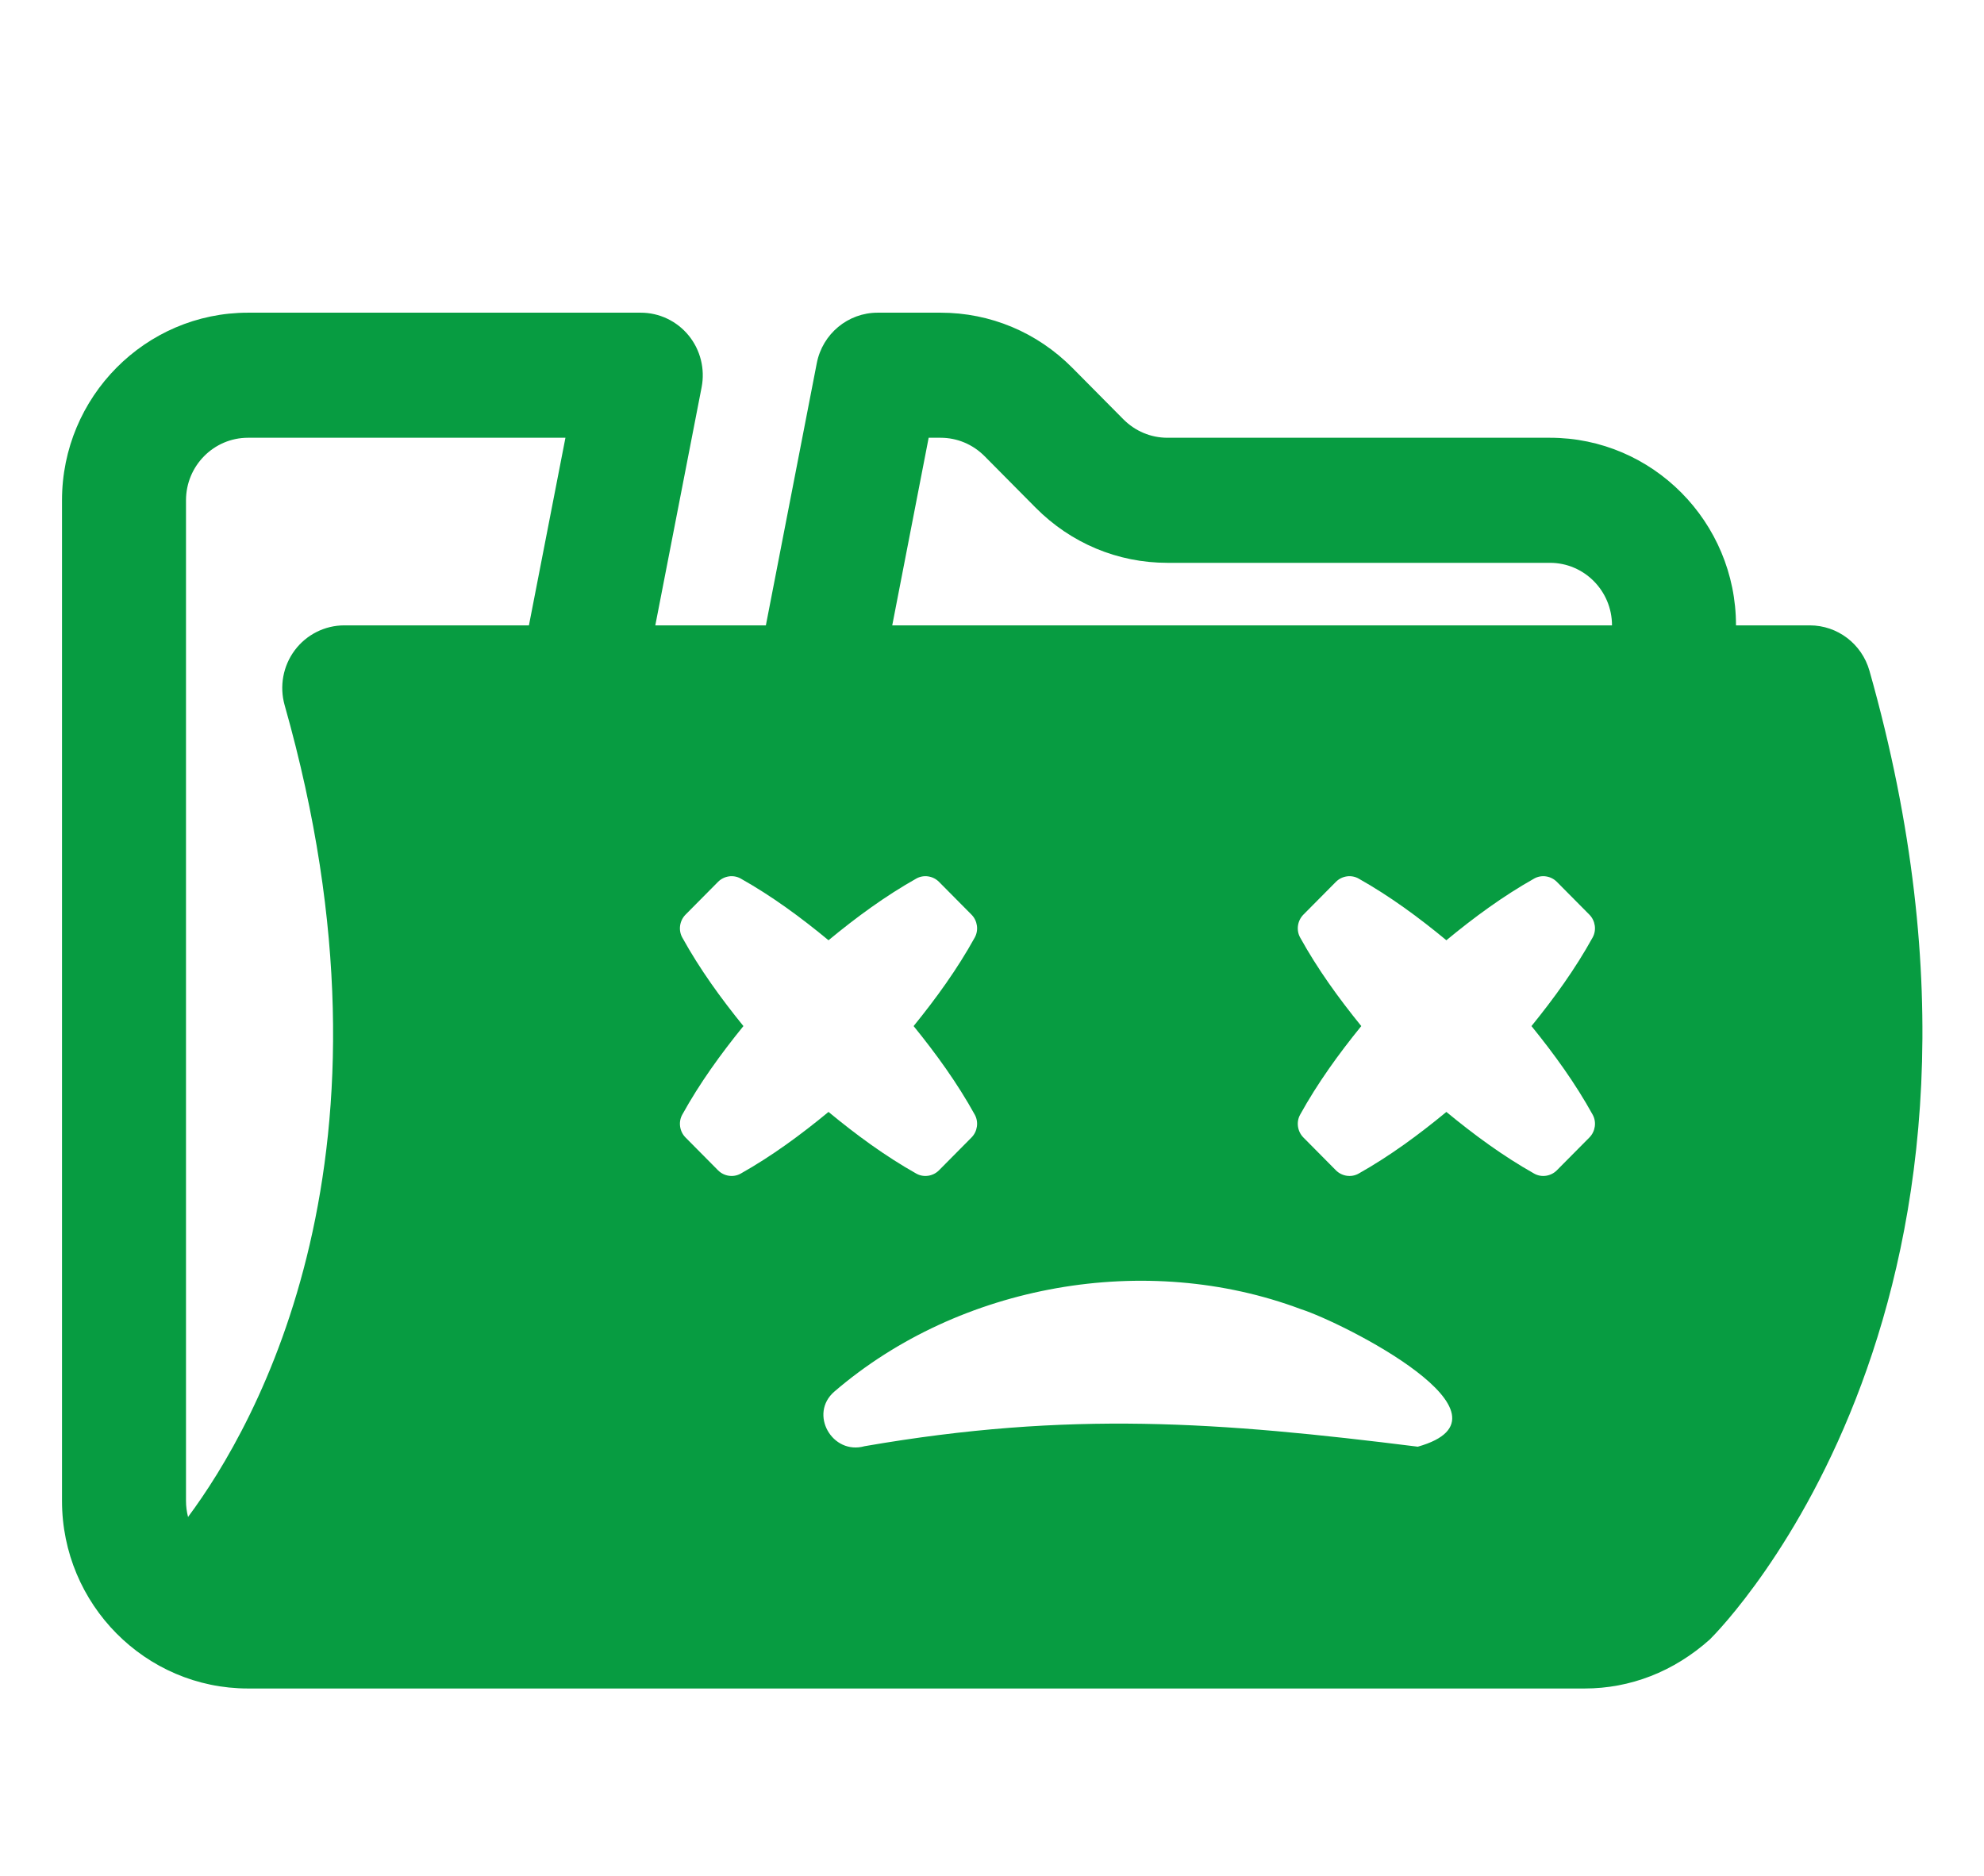 <svg width="92" height="87" viewBox="0 0 92 87" fill="none" xmlns="http://www.w3.org/2000/svg">
<g clip-path="url(#clip0_157_1269)">
<path d="M86.688 31.103C86.334 29.858 85.206 29 83.922 29H80.5C80.5 24.203 76.631 20.3 71.875 20.3H54.136C53.364 20.3 52.637 19.994 52.087 19.439L49.729 17.06C48.092 15.409 45.922 14.5 43.614 14.5H40.697C39.321 14.5 38.139 15.481 37.875 16.842L35.514 29H30.387L32.535 17.958C32.7 17.107 32.479 16.226 31.934 15.558C31.387 14.888 30.573 14.5 29.713 14.5H11.5C6.744 14.5 2.875 18.403 2.875 23.2V69.6C2.875 74.397 6.744 78.3 11.5 78.3H73.481C75.587 78.3 77.608 77.528 79.29 76.022C79.93 75.386 94.906 60.11 86.688 31.103ZM24.527 29H15.964C15.063 29 14.212 29.428 13.668 30.154C13.126 30.88 12.952 31.822 13.198 32.697C19.089 53.474 11.901 66.071 8.72 70.346C8.659 70.108 8.625 69.858 8.625 69.6V23.2C8.625 21.601 9.914 20.3 11.5 20.3H26.22L24.527 29ZM43.063 20.3H43.614C44.386 20.3 45.113 20.606 45.663 21.161L48.021 23.54C49.658 25.191 51.828 26.1 54.136 26.1H71.875C73.461 26.1 74.75 27.401 74.75 29H41.374L43.063 20.3ZM33.296 54.27L31.789 52.749C31.513 52.471 31.447 52.033 31.637 51.69C32.447 50.224 33.424 48.874 34.473 47.582C33.425 46.29 32.447 44.94 31.637 43.474C31.447 43.13 31.513 42.693 31.789 42.414L33.296 40.894C33.572 40.616 34.006 40.549 34.346 40.74C35.799 41.557 37.139 42.544 38.419 43.602C39.699 42.544 41.039 41.558 42.492 40.74C42.832 40.549 43.266 40.616 43.542 40.894L45.049 42.414C45.325 42.693 45.391 43.13 45.201 43.474C44.391 44.94 43.413 46.29 42.365 47.582C43.413 48.874 44.391 50.224 45.201 51.69C45.391 52.033 45.325 52.471 45.049 52.749L43.542 54.27C43.266 54.548 42.832 54.615 42.491 54.424C41.038 53.606 39.699 52.62 38.419 51.563C37.138 52.62 35.799 53.606 34.346 54.424C34.005 54.615 33.572 54.548 33.296 54.27ZM65.745 67.087C56.535 65.936 49.599 65.417 40.093 67.064C38.592 67.488 37.492 65.564 38.691 64.531C44.504 59.532 53.152 58.016 60.327 60.71C62.254 61.325 70.847 65.647 65.745 67.087ZM73.853 51.69C74.043 52.033 73.977 52.471 73.701 52.749L72.193 54.27C71.918 54.548 71.483 54.615 71.143 54.424C69.69 53.606 68.351 52.62 67.07 51.563C65.79 52.62 64.451 53.606 62.998 54.424C62.657 54.615 62.223 54.548 61.947 54.27L60.44 52.749C60.164 52.471 60.098 52.033 60.288 51.69C61.098 50.224 62.075 48.874 63.124 47.582C62.076 46.29 61.098 44.94 60.288 43.474C60.098 43.13 60.164 42.693 60.44 42.414L61.947 40.894C62.223 40.616 62.657 40.549 62.997 40.74C64.45 41.557 65.79 42.544 67.07 43.602C68.35 42.544 69.69 41.558 71.143 40.74C71.483 40.549 71.917 40.616 72.193 40.894L73.7 42.414C73.976 42.693 74.042 43.13 73.852 43.474C73.042 44.94 72.064 46.29 71.016 47.582C72.064 48.874 73.043 50.224 73.853 51.69Z" fill="#079C41"/>
</g>
<defs>
<clipPath id="clip0_157_1269">
<rect width="92" height="87" fill="white"/>
</clipPath>
</defs>
</svg>
